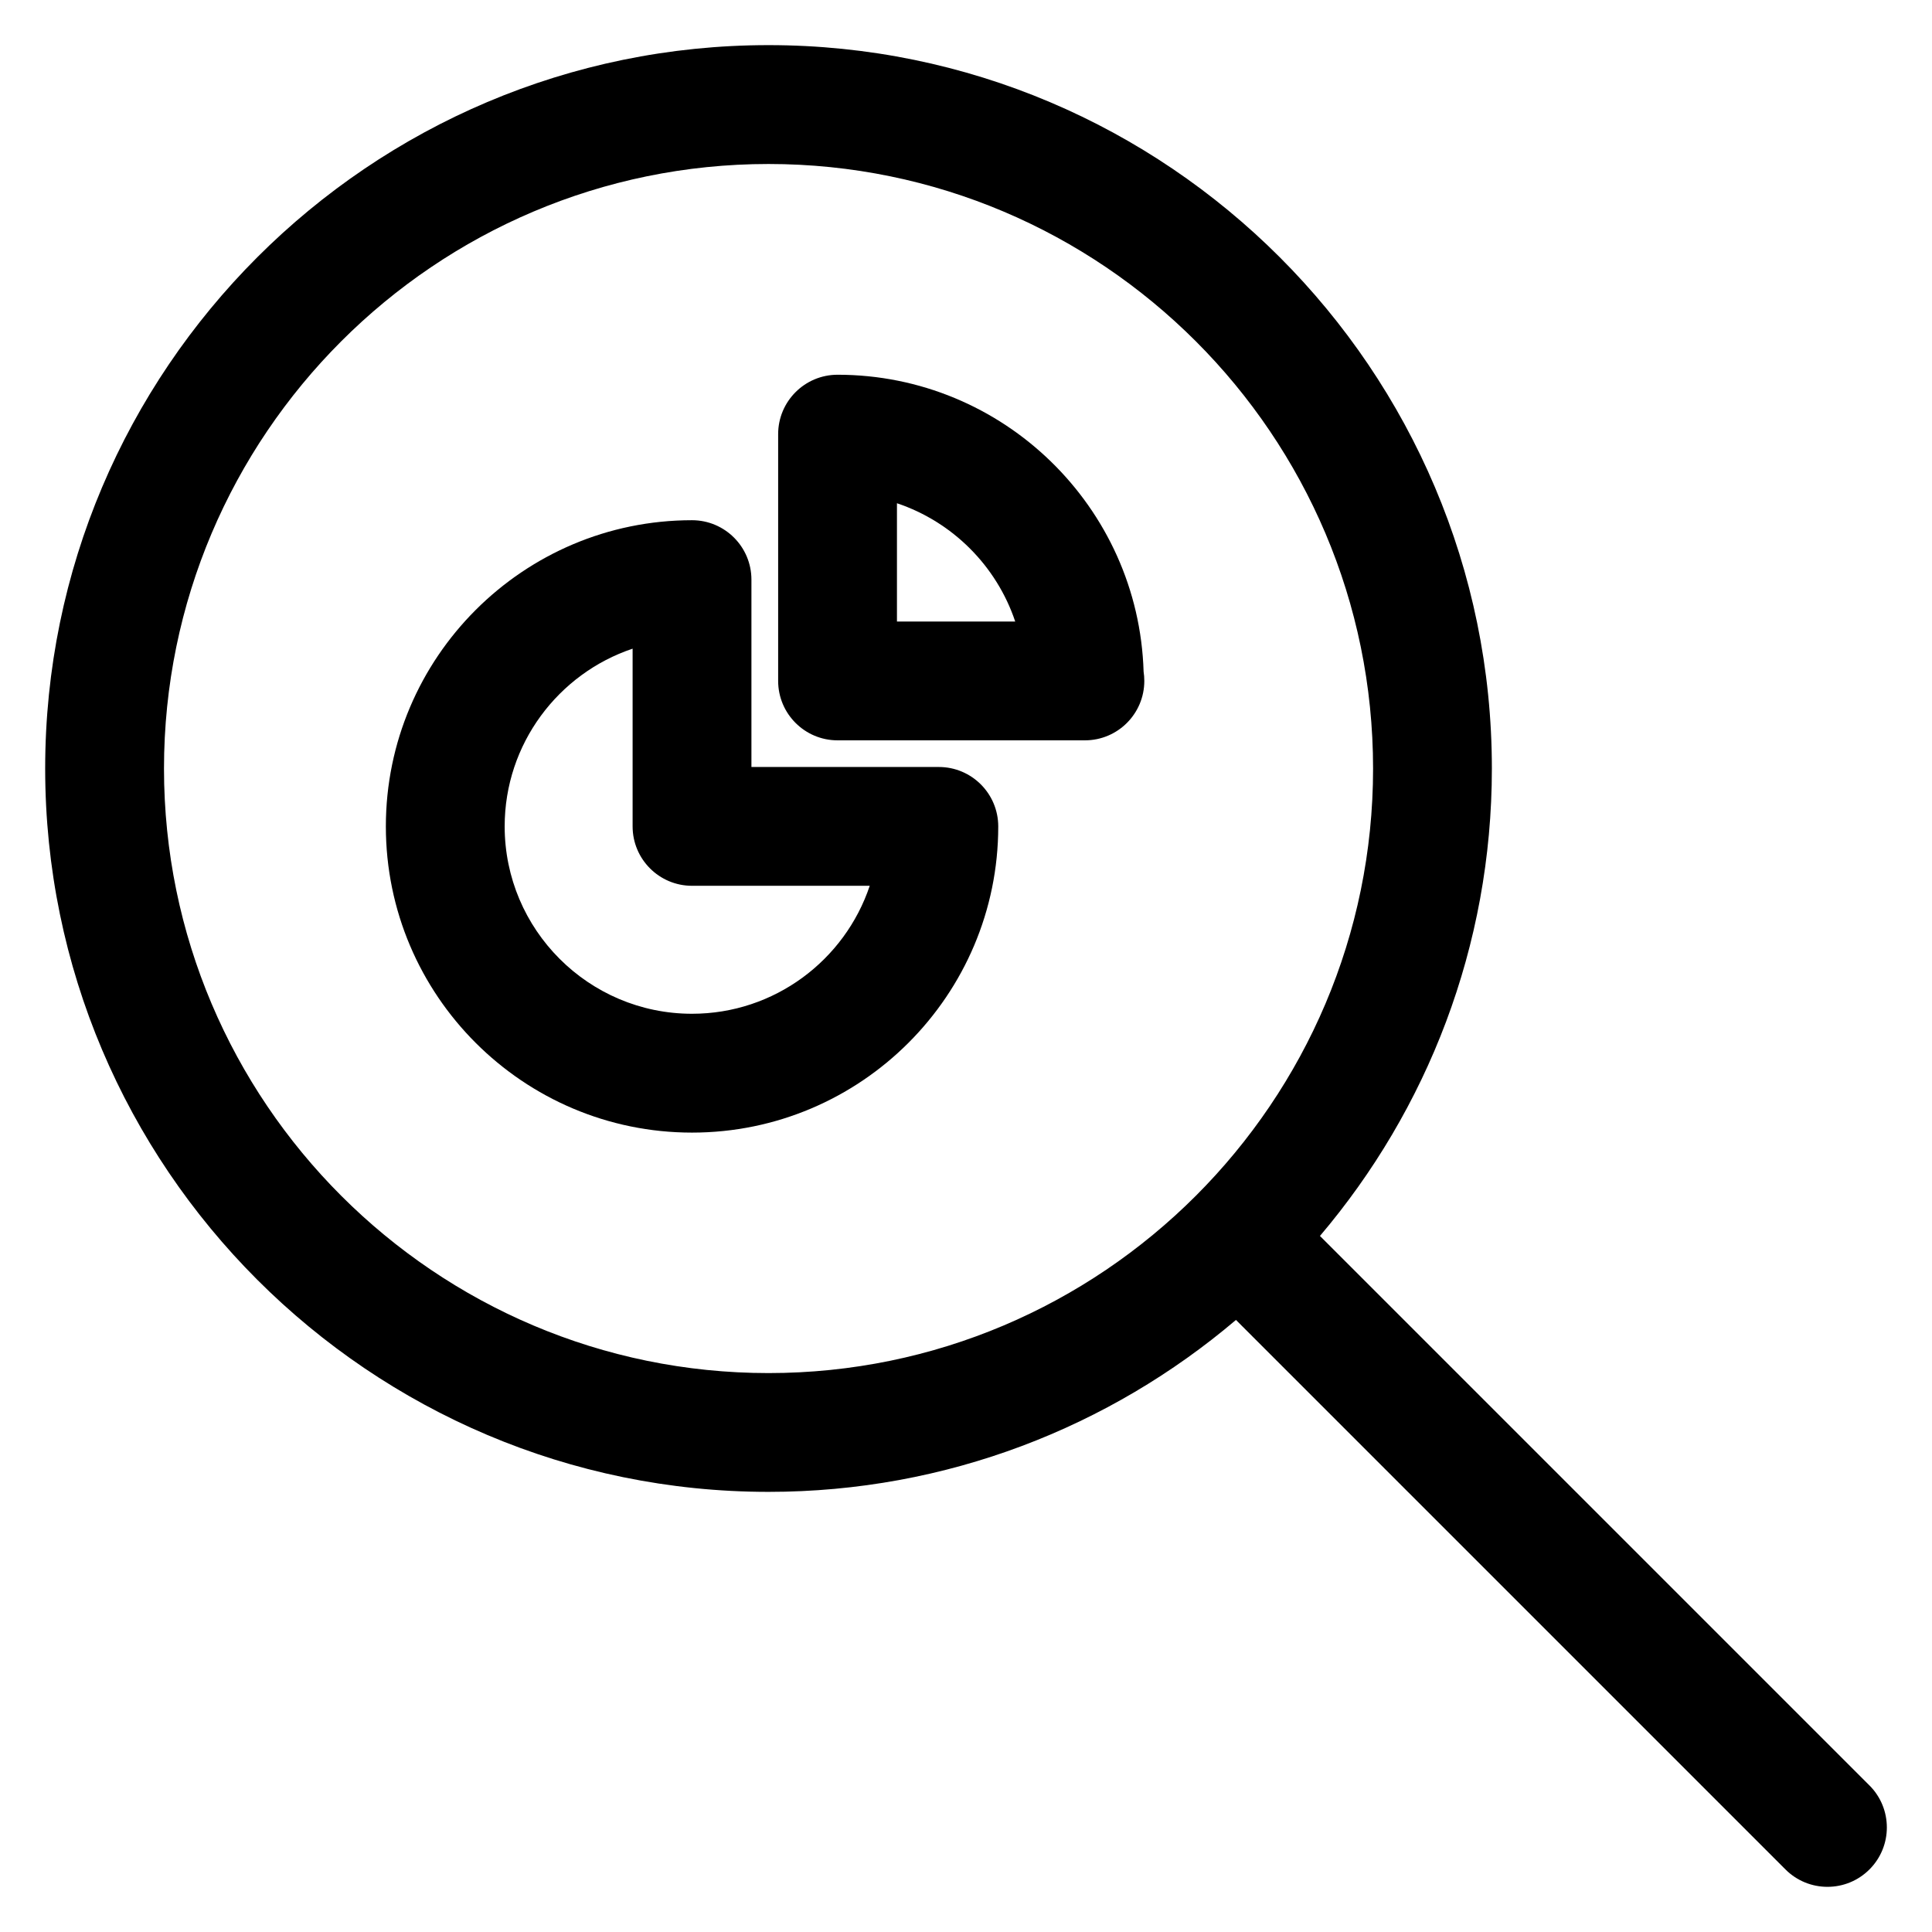 <?xml version="1.0" encoding="UTF-8"?>
<!-- Uploaded to: SVG Repo, www.svgrepo.com, Generator: SVG Repo Mixer Tools -->
<svg fill="#000000" width="800px" height="800px" version="1.1" viewBox="144 144 512 512" xmlns="http://www.w3.org/2000/svg">
 <g>
  <path d="m365.96 243.31c-8.691 0-15.742 7.055-15.742 15.742v65.402c0 8.691 7.055 15.742 15.742 15.742h65.395c0.062 0.008 0.125 0 0.156 0 8.699 0 15.742-7.055 15.742-15.742 0-0.844-0.062-1.676-0.188-2.481-1.324-43.602-37.195-78.664-81.105-78.664zm15.742 65.402v-31.348c14.73 4.938 26.402 16.609 31.34 31.348z"/>
  <path d="m392.8 347.26h-49.664v-49.656c0-8.691-7.055-15.742-15.742-15.742-44.738 0-81.137 36.398-81.137 81.145s36.398 81.145 81.137 81.145c44.754 0 81.152-36.398 81.152-81.145-0.004-8.695-7.055-15.746-15.746-15.746zm-65.41 65.398c-27.379 0-49.648-22.277-49.648-49.656 0-21.875 14.227-40.5 33.906-47.098v47.098c0 8.691 7.055 15.742 15.742 15.742h47.098c-6.59 19.691-25.215 33.914-47.098 33.914z"/>
  <path d="m639.42 617.16-145.62-145.62c28.387-33.441 45.562-76.672 45.562-123.87 0-105.71-85.992-191.71-191.69-191.71-105.7 0-191.7 85.996-191.7 191.71 0 105.7 85.996 191.69 191.7 191.69 47.191 0 90.426-17.176 123.87-45.562l145.62 145.62c3.078 3.078 7.102 4.613 11.133 4.613s8.055-1.535 11.133-4.613c6.144-6.148 6.144-16.113-0.004-22.262zm-451.96-269.48c0-88.348 71.871-160.22 160.21-160.22 88.34 0 160.21 71.871 160.21 160.22 0 88.34-71.871 160.2-160.21 160.2-88.34 0-160.21-71.871-160.21-160.2z"/>
 </g>
</svg>